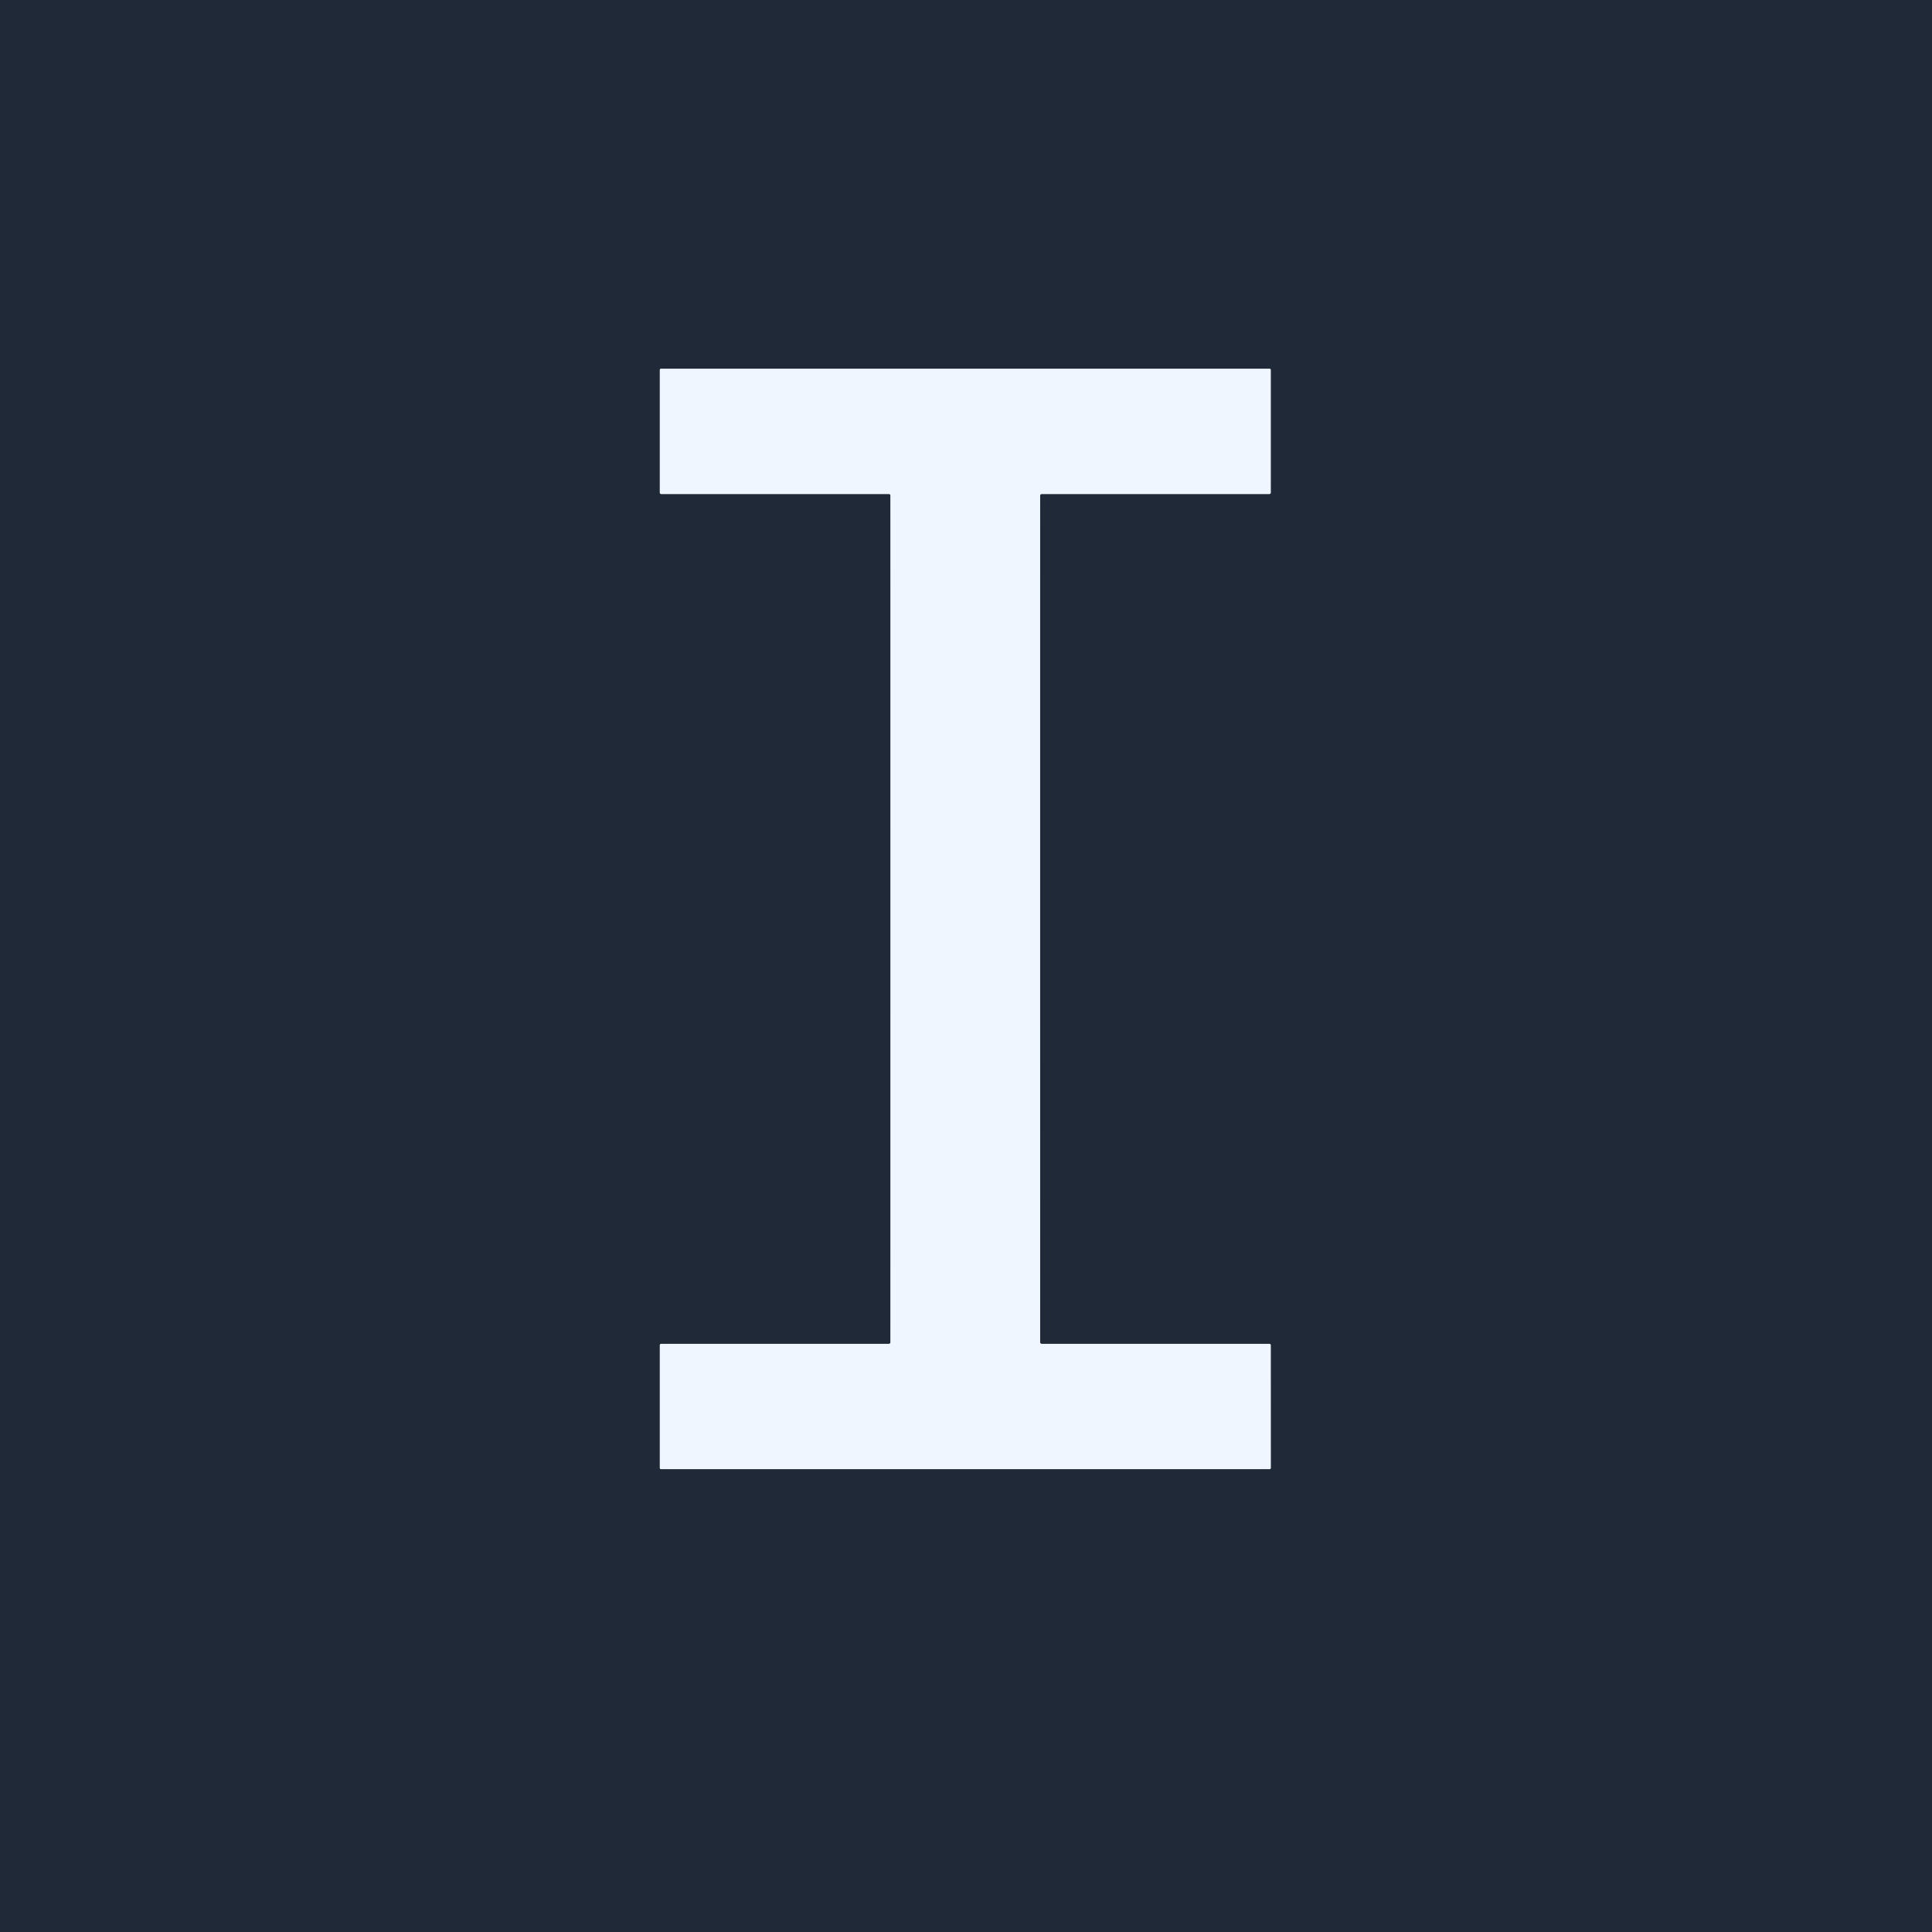<?xml version="1.0" encoding="UTF-8" standalone="no"?>
<!DOCTYPE svg PUBLIC "-//W3C//DTD SVG 1.1//EN" "http://www.w3.org/Graphics/SVG/1.1/DTD/svg11.dtd">
<svg xmlns="http://www.w3.org/2000/svg" version="1.1" viewBox="0.00 0.00 512.00 512.00">
<rect x="0.00" y="0.00" width="512.00" height="512.00" fill="#808080" stroke="none"/>
<path stroke="#87909b" stroke-width="2.00" fill="none" stroke-linecap="butt" vector-effect="non-scaling-stroke" d="
  M 235.98 243.53
  Q 235.98 355.81 235.97 355.83
  A 0.42 0.42 0.0 0 1 235.57 356.13
  L 175.22 356.13
  A 0.36 0.36 0.0 0 0 174.86 356.49
  L 174.86 389.02
  A 0.32 0.31 89.7 0 0 175.18 389.34
  Q 177.39 389.34 255.81 389.34
  Q 334.23 389.34 336.45 389.34
  A 0.32 0.31 -89.7 0 0 336.77 389.02
  L 336.76 356.49
  A 0.36 0.36 0.0 0 0 336.40 356.13
  L 276.05 356.13
  A 0.42 0.42 0.0 0 1 275.65 355.82
  Q 275.65 355.81 275.64 243.53
  Q 275.64 131.24 275.65 131.23
  A 0.42 0.42 0.0 0 1 276.05 130.92
  L 336.40 130.92
  A 0.36 0.36 0.0 0 0 336.76 130.56
  L 336.76 98.03
  A 0.32 0.31 89.7 0 0 336.45 97.72
  Q 334.23 97.72 255.81 97.72
  Q 177.39 97.72 175.17 97.72
  A 0.32 0.31 -89.7 0 0 174.86 98.03
  L 174.86 130.56
  A 0.36 0.36 0.0 0 0 175.22 130.92
  L 235.57 130.92
  A 0.42 0.42 0.0 0 1 235.97 131.23
  Q 235.98 131.24 235.98 243.53"
/>
<path fill="#1f2937" d="
  M 512.00 0.00
  L 512.00 512.00
  L 0.00 512.00
  L 0.00 0.00
  L 512.00 0.00
  Z
  M 235.98 243.53
  Q 235.98 355.81 235.97 355.83
  A 0.42 0.42 0.0 0 1 235.57 356.13
  L 175.22 356.13
  A 0.36 0.36 0.0 0 0 174.86 356.49
  L 174.86 389.02
  A 0.32 0.31 89.7 0 0 175.18 389.34
  Q 177.39 389.34 255.81 389.34
  Q 334.23 389.34 336.45 389.34
  A 0.32 0.31 -89.7 0 0 336.77 389.02
  L 336.76 356.49
  A 0.36 0.36 0.0 0 0 336.40 356.13
  L 276.05 356.13
  A 0.42 0.42 0.0 0 1 275.65 355.82
  Q 275.65 355.81 275.64 243.53
  Q 275.64 131.24 275.65 131.23
  A 0.42 0.42 0.0 0 1 276.05 130.92
  L 336.40 130.92
  A 0.36 0.36 0.0 0 0 336.76 130.56
  L 336.76 98.03
  A 0.32 0.31 89.7 0 0 336.45 97.72
  Q 334.23 97.72 255.81 97.72
  Q 177.39 97.72 175.17 97.72
  A 0.32 0.31 -89.7 0 0 174.86 98.03
  L 174.86 130.56
  A 0.36 0.36 0.0 0 0 175.22 130.92
  L 235.57 130.92
  A 0.42 0.42 0.0 0 1 235.97 131.23
  Q 235.98 131.24 235.98 243.53
  Z"
/>
<path fill="#eff6ff" d="
  M 255.81 97.72
  Q 334.23 97.72 336.45 97.72
  A 0.32 0.31 89.7 0 1 336.76 98.03
  L 336.76 130.56
  A 0.36 0.36 0.0 0 1 336.40 130.92
  L 276.05 130.92
  A 0.42 0.42 0.0 0 0 275.65 131.23
  Q 275.64 131.24 275.64 243.53
  Q 275.65 355.81 275.65 355.82
  A 0.42 0.42 0.0 0 0 276.05 356.13
  L 336.40 356.13
  A 0.36 0.36 0.0 0 1 336.76 356.49
  L 336.77 389.02
  A 0.32 0.31 -89.7 0 1 336.45 389.34
  Q 334.23 389.34 255.81 389.34
  Q 177.39 389.34 175.18 389.34
  A 0.32 0.31 89.7 0 1 174.86 389.02
  L 174.86 356.49
  A 0.36 0.36 0.0 0 1 175.22 356.13
  L 235.57 356.13
  A 0.42 0.42 0.0 0 0 235.97 355.83
  Q 235.98 355.81 235.98 243.53
  Q 235.98 131.24 235.97 131.23
  A 0.42 0.42 0.0 0 0 235.57 130.92
  L 175.22 130.92
  A 0.36 0.36 0.0 0 1 174.86 130.56
  L 174.86 98.03
  A 0.32 0.31 -89.7 0 1 175.17 97.72
  Q 177.39 97.72 255.81 97.72
  Z"
/>
</svg>
